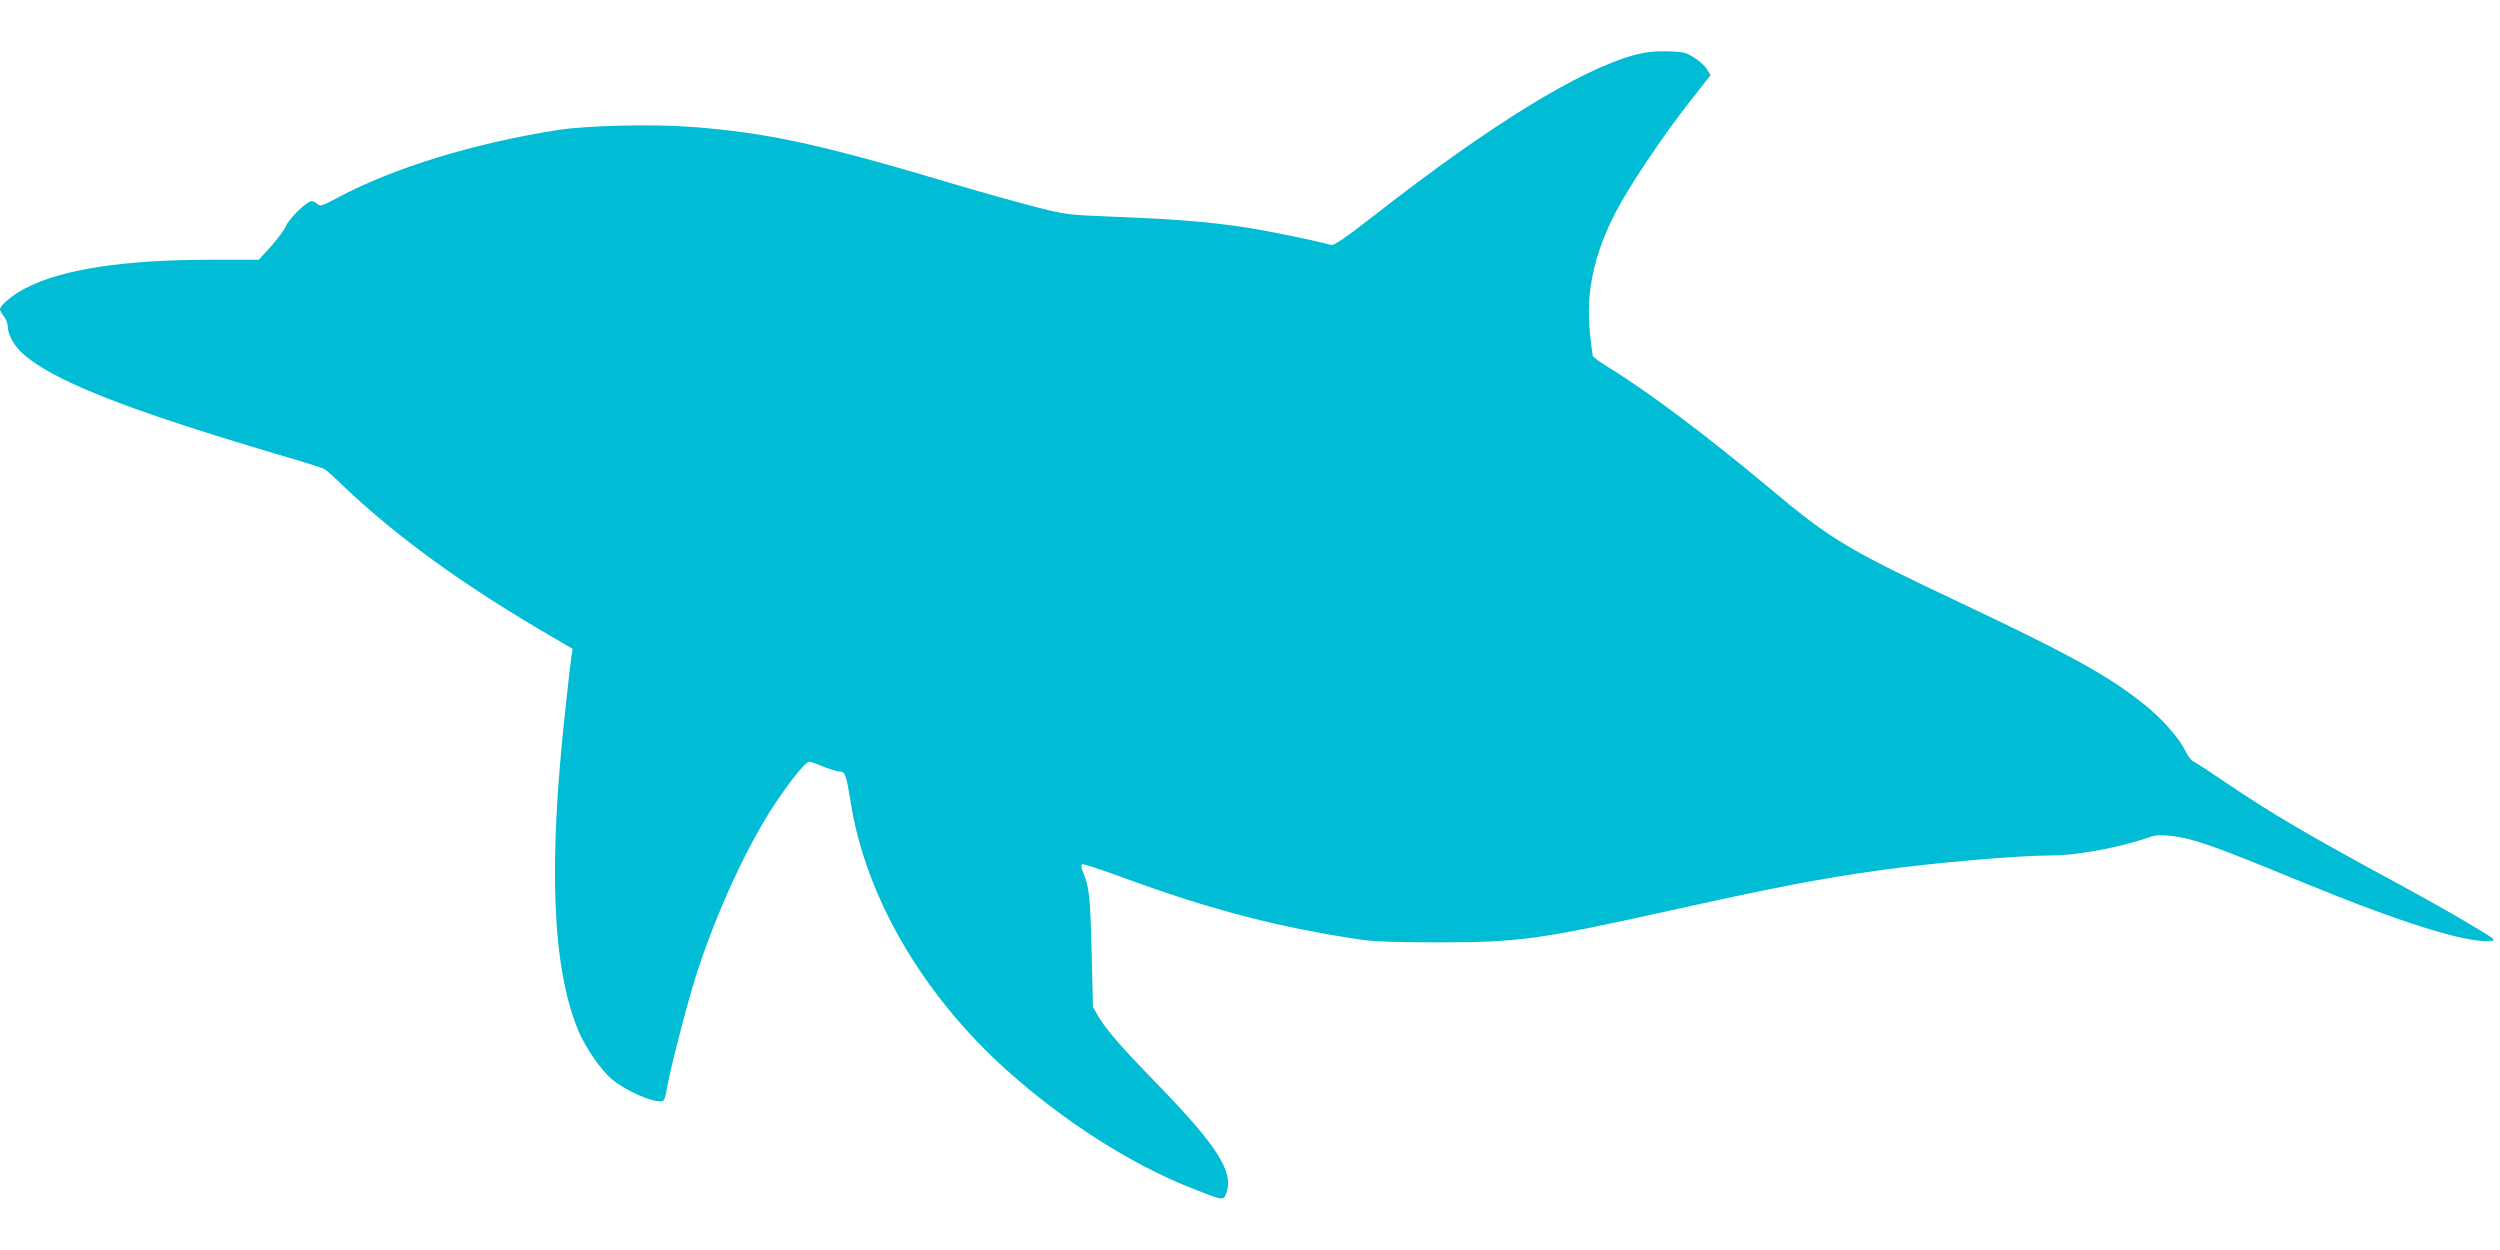 <?xml version="1.0" standalone="no"?>
<!DOCTYPE svg PUBLIC "-//W3C//DTD SVG 20010904//EN"
 "http://www.w3.org/TR/2001/REC-SVG-20010904/DTD/svg10.dtd">
<svg version="1.0" xmlns="http://www.w3.org/2000/svg"
 width="1280pt" height="640pt" viewBox="0 0 1280 640"
 preserveAspectRatio="xMidYMid meet">
<g transform="translate(0,640) scale(0.1,-0.1)"
fill="#00bcd4" stroke="none">
<path d="M8374 6120 c-280 -74 -744 -359 -1334 -820 -153 -119 -210 -158 -225
-154 -101 27 -347 77 -460 93 -189 27 -342 39 -645 51 -254 10 -255 11 -425
55 -93 24 -271 74 -395 111 -698 208 -960 265 -1359 295 -193 14 -530 6 -671
-16 -433 -68 -842 -193 -1127 -345 -81 -43 -94 -48 -107 -35 -8 8 -22 15 -31
15 -24 0 -116 -90 -132 -129 -8 -19 -42 -65 -76 -103 l-62 -68 -246 0 c-447 0
-766 -49 -951 -147 -67 -35 -128 -87 -128 -107 0 -6 9 -22 20 -36 11 -14 20
-38 20 -53 0 -38 31 -95 72 -133 149 -139 525 -288 1308 -520 124 -36 232 -70
240 -75 8 -4 49 -40 90 -80 284 -271 629 -520 1084 -784 l98 -57 -6 -36 c-3
-21 -17 -138 -30 -262 -90 -810 -69 -1333 65 -1657 37 -87 112 -197 171 -248
52 -45 167 -102 224 -111 47 -7 45 -11 64 91 22 113 102 420 147 560 100 311
260 659 401 870 82 123 157 215 175 215 7 0 39 -11 72 -25 33 -13 70 -25 83
-25 29 0 35 -18 57 -154 75 -485 368 -988 800 -1376 294 -263 636 -481 945
-603 167 -66 165 -66 180 -22 36 108 -49 239 -355 555 -187 192 -260 276 -302
347 l-27 47 -7 286 c-7 279 -12 328 -43 402 -10 22 -12 39 -6 43 5 3 101 -28
212 -69 450 -165 796 -255 1223 -318 60 -9 194 -13 400 -13 408 1 508 15 1185
165 546 121 768 163 1070 205 273 38 703 75 871 75 133 0 359 42 505 94 33 11
58 12 120 5 107 -13 220 -54 636 -225 518 -214 861 -322 985 -312 37 3 36 4
-101 86 -76 46 -247 142 -380 214 -467 253 -634 352 -871 512 -82 56 -157 105
-166 108 -9 4 -26 26 -38 50 -33 69 -122 170 -216 244 -180 144 -374 251 -930
514 -587 277 -671 327 -983 589 -319 267 -627 498 -820 616 -45 27 -84 56 -87
63 -2 7 -9 62 -15 122 -20 208 21 397 132 613 67 130 236 383 376 562 l110
140 -18 30 c-10 17 -40 44 -66 60 -43 27 -56 30 -138 32 -63 2 -113 -4 -162
-17z"/>
</g>
</svg>
